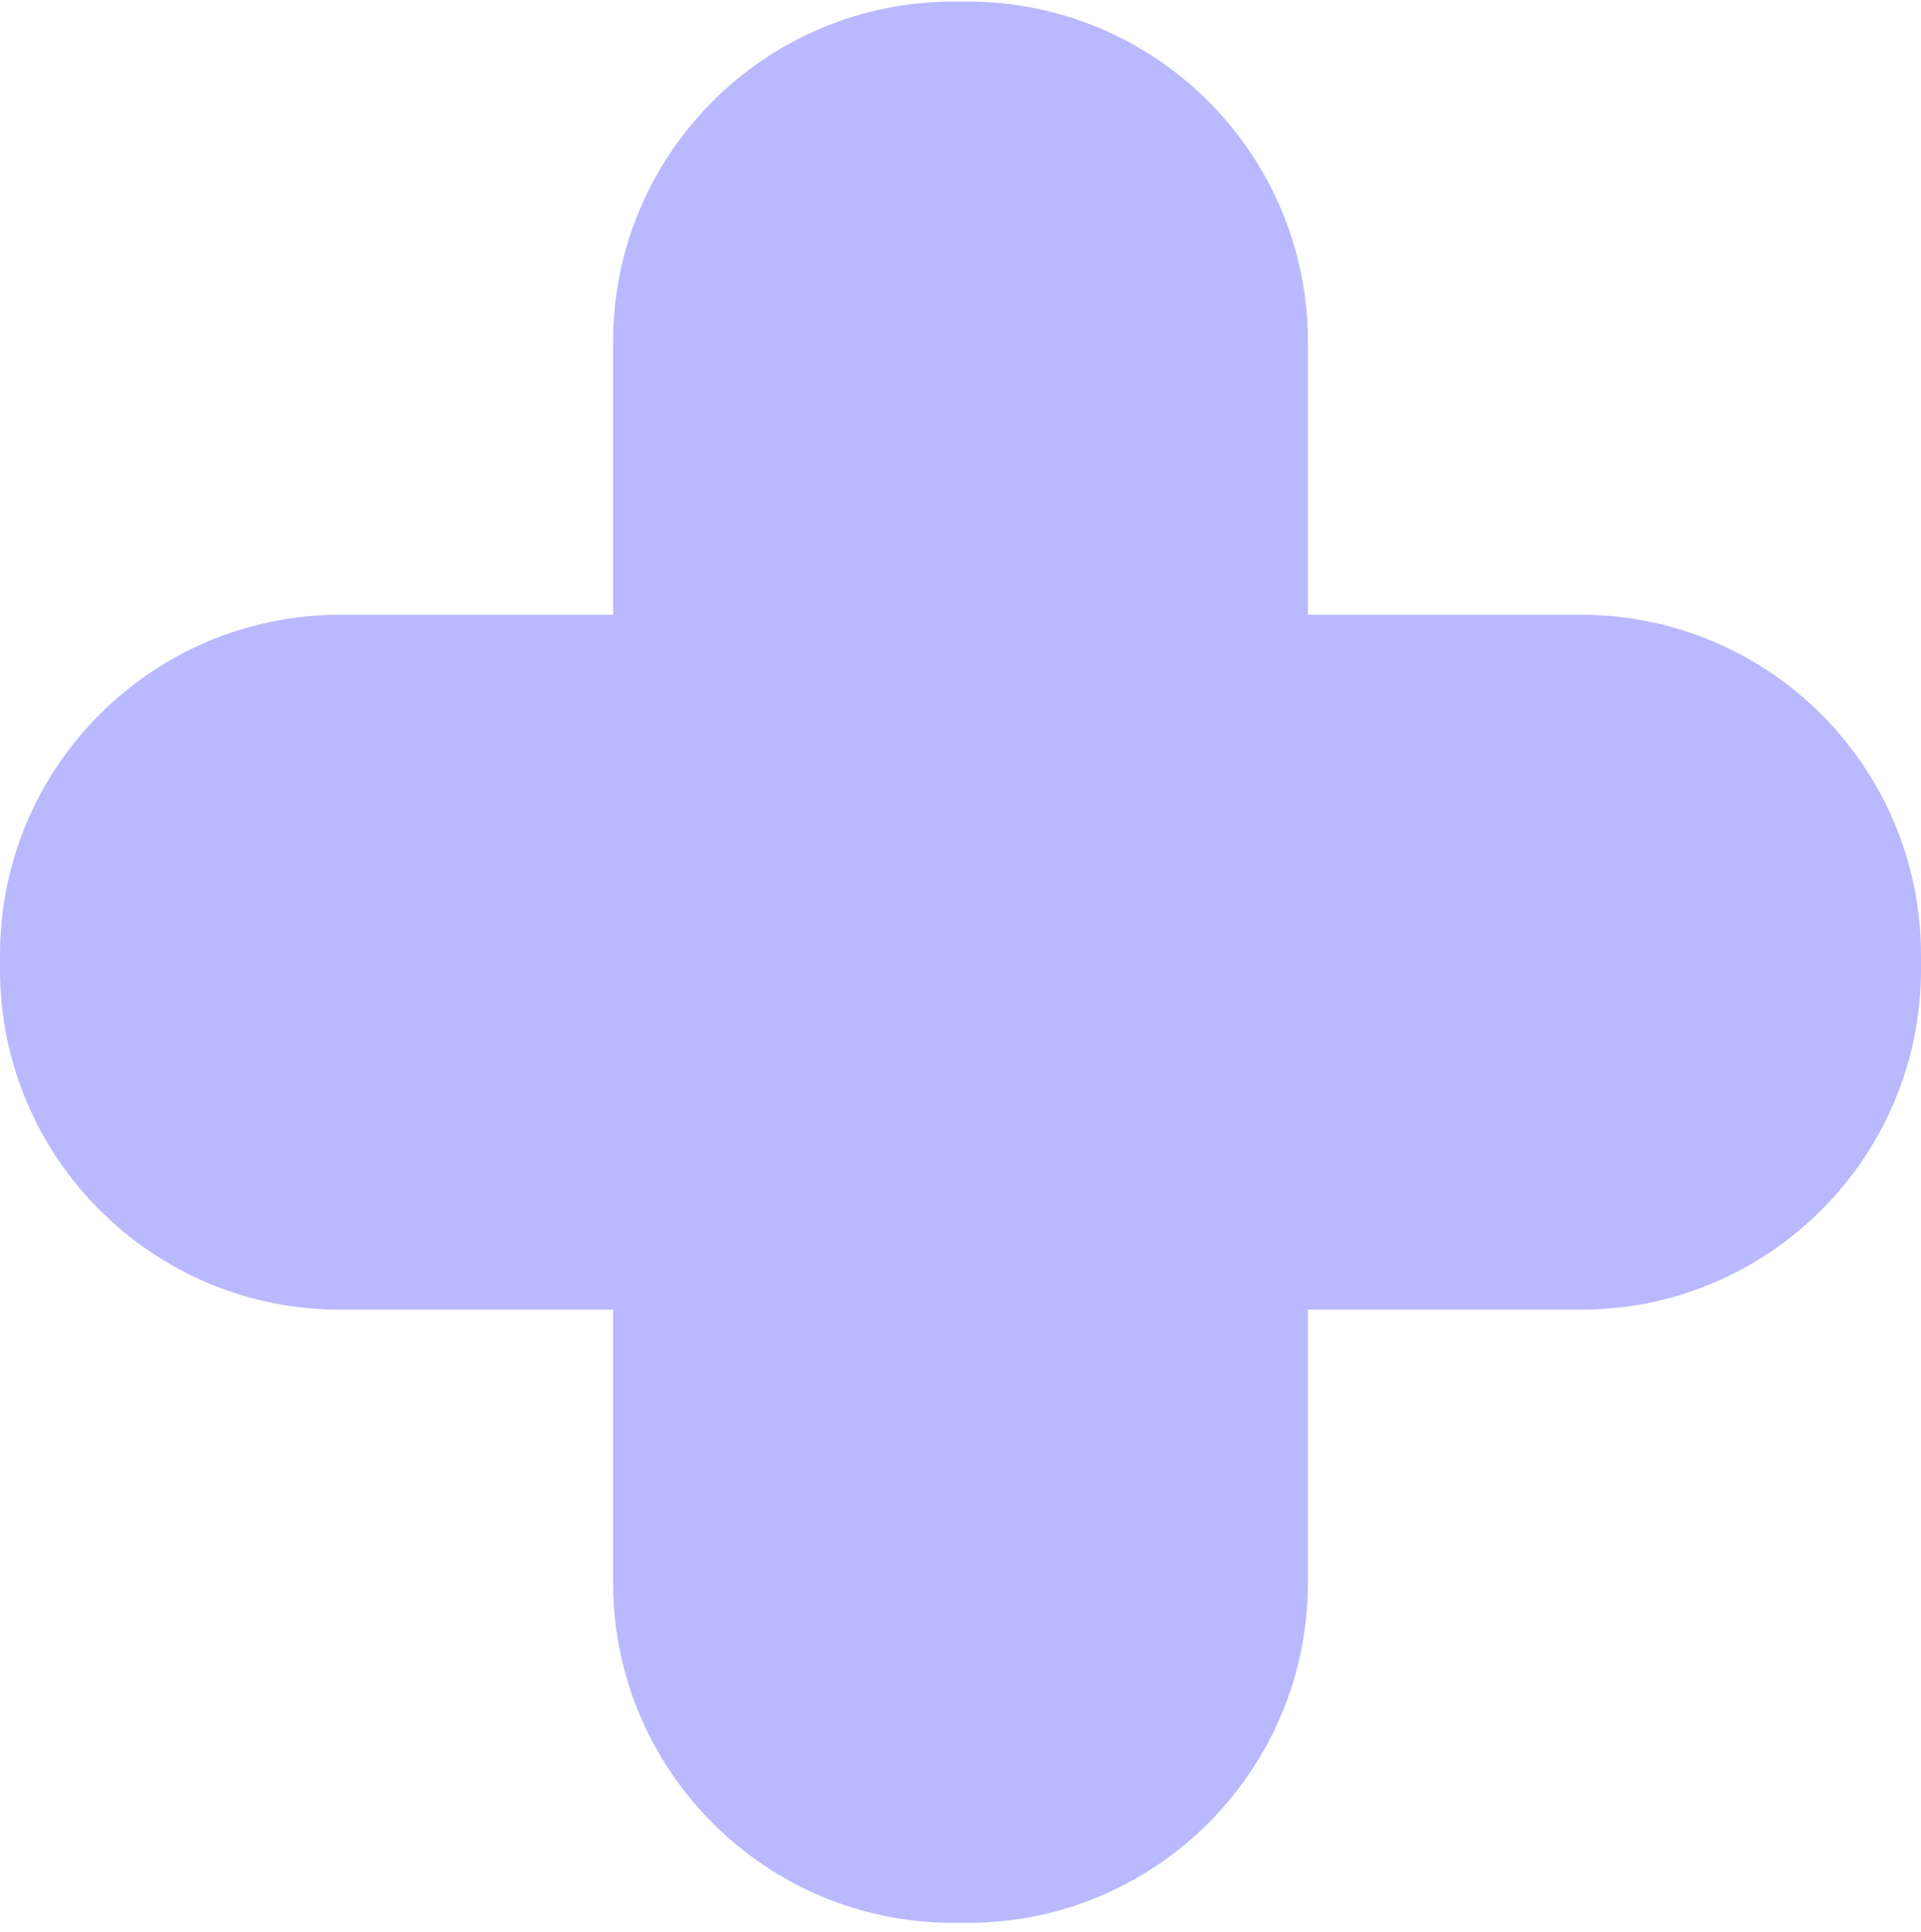<svg width="182" height="183" viewBox="0 0 182 183" fill="none" xmlns="http://www.w3.org/2000/svg">
<path fill-rule="evenodd" clip-rule="evenodd" d="M123.915 32.381C123.915 14.581 109.486 0.152 91.686 0.152H90.314C72.515 0.152 58.085 14.581 58.085 32.381V58.237H123.915V32.381ZM58.085 149.923C58.085 167.722 72.515 182.152 90.314 182.152H91.686C109.485 182.152 123.915 167.722 123.915 149.923V124.067L149.771 124.067C167.571 124.067 182 109.637 182 91.838V90.466C182 72.666 167.571 58.237 149.771 58.237H123.915H58.085V124.067V149.923ZM32.229 58.237C14.43 58.237 0 72.666 0 90.466V91.838C0 109.637 14.43 124.067 32.229 124.067H58.085V58.237H32.229Z" fill="#B9B9FF"/>
</svg>
